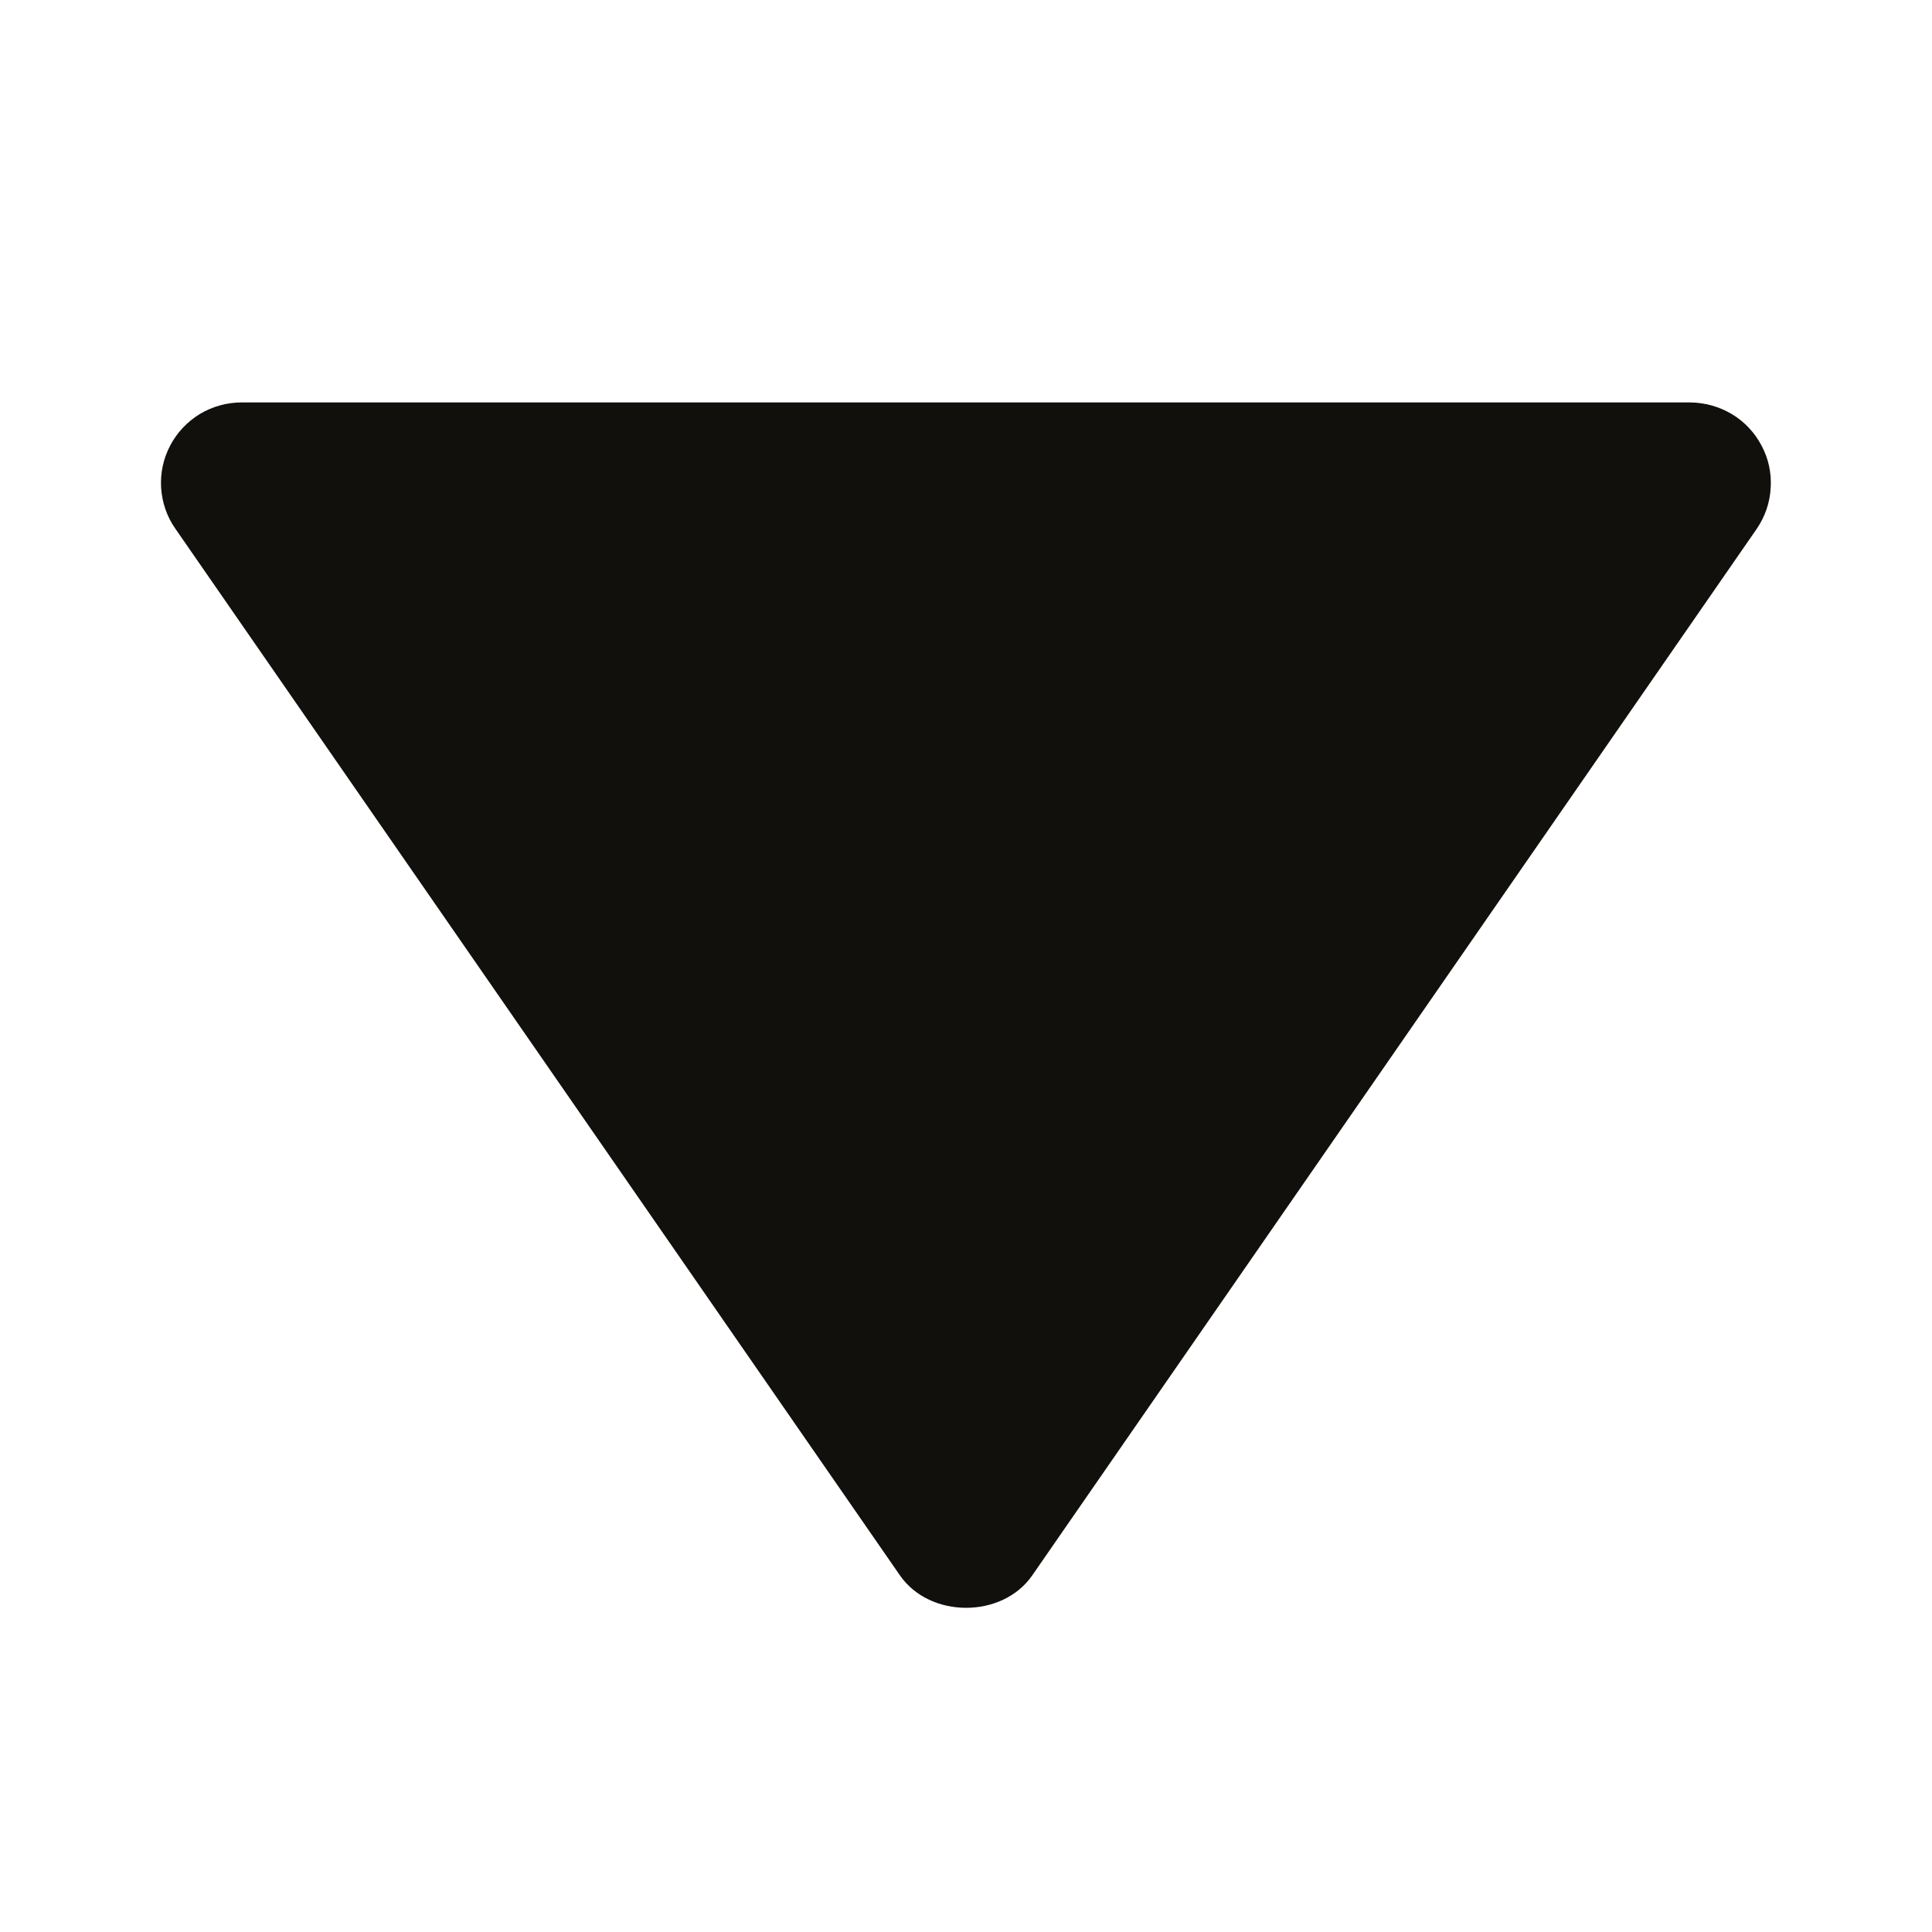 <svg width="10" height="10" viewBox="0 0 10 10" fill="none" xmlns="http://www.w3.org/2000/svg">
    <path d="M1.25 2.083H8.75C8.826 2.084 8.9 2.105 8.965 2.144C9.03 2.183 9.083 2.24 9.118 2.307C9.154 2.374 9.17 2.45 9.165 2.526C9.161 2.601 9.136 2.674 9.093 2.737L5.343 8.154C5.188 8.378 4.813 8.378 4.658 8.154L0.908 2.737C0.864 2.675 0.839 2.601 0.834 2.526C0.829 2.45 0.845 2.374 0.881 2.306C0.916 2.239 0.969 2.183 1.034 2.143C1.099 2.104 1.174 2.083 1.25 2.083Z" fill="#12100C"/>
</svg>